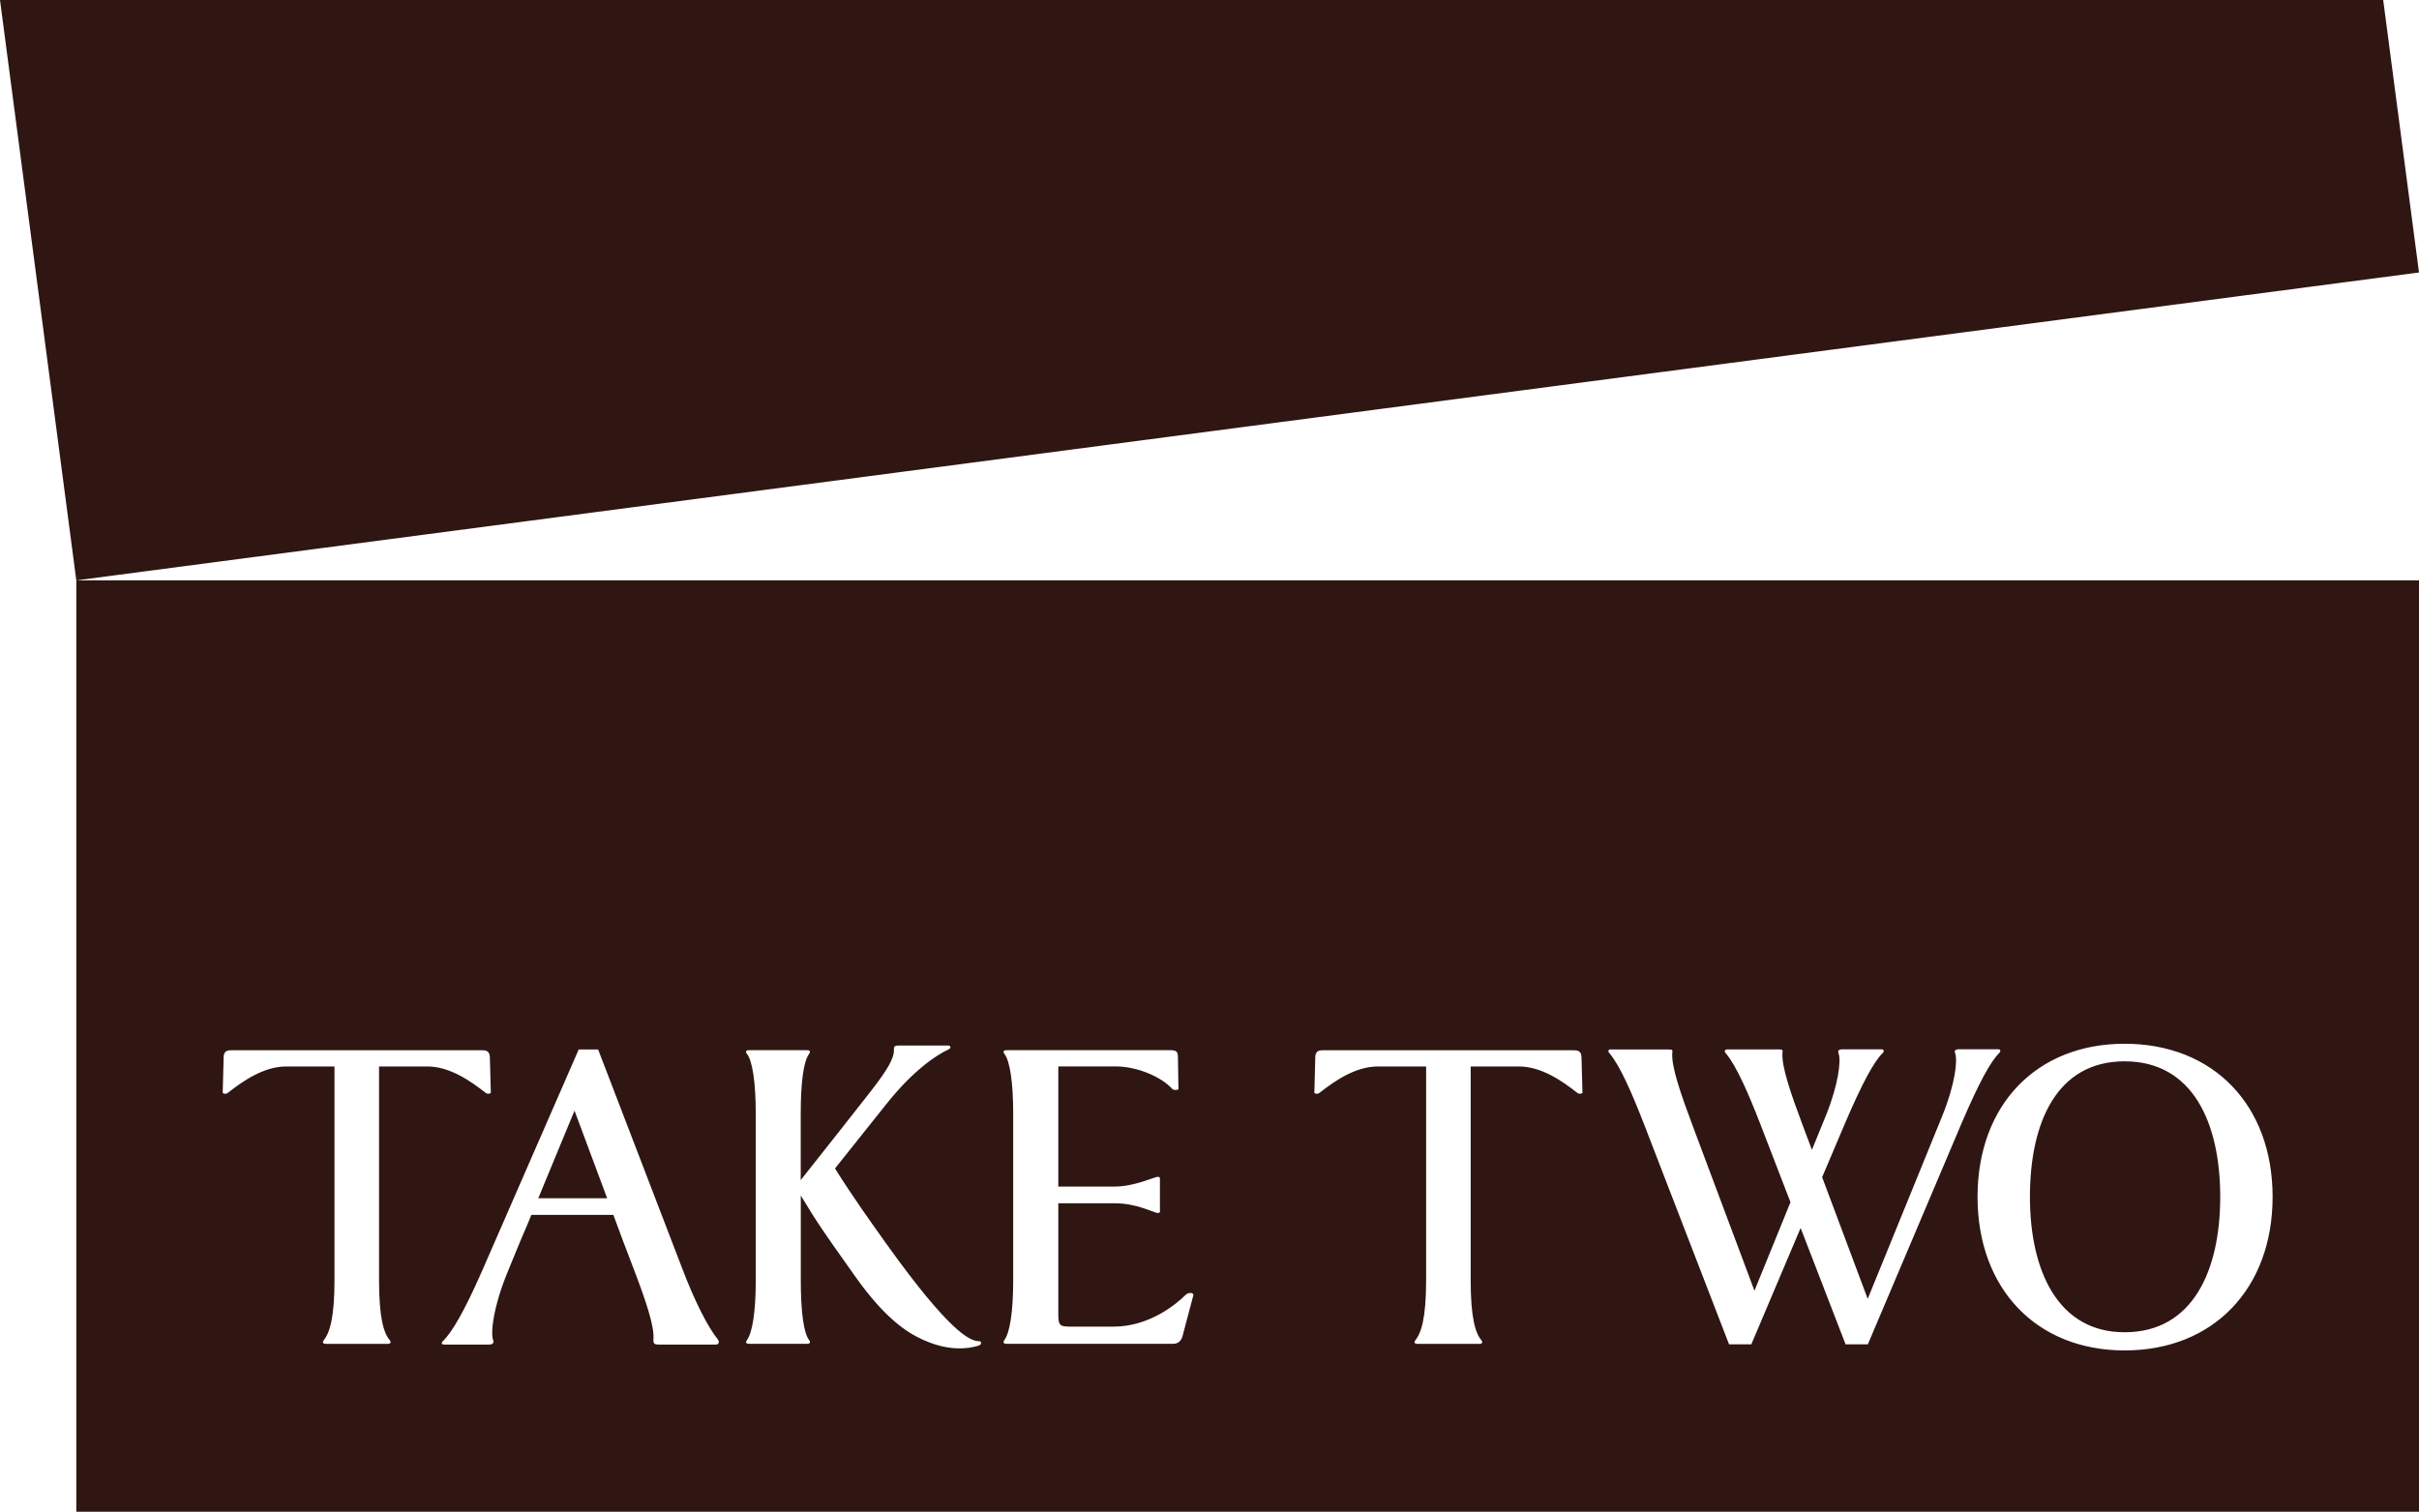 <?xml version="1.0" encoding="UTF-8"?>
<svg id="Layer_2" data-name="Layer 2" xmlns="http://www.w3.org/2000/svg" viewBox="0 0 362.04 226.31">
  <defs>
    <style>
      .cls-1 {
        fill: #2f1613;
      }
    </style>
  </defs>
  <g id="Layer_2-2" data-name="Layer 2">
    <path class="cls-1" d="M85.98,166.28l-5.42,13.1h10.31l-4.88-13.1ZM11.42,86.88v139.43h350.62V86.88H11.42ZM317.98,156.25c13.33,0,22.15,9.24,22.15,22.92s-8.82,22.99-22.15,22.99c-13.19,0-22.01-9.24-22.01-22.99s8.82-22.92,22.01-22.92ZM241.11,157.11h8.61c.62,0,.62.07.56.56-.14,2.01,1.25,6.04,2.99,10.69l9.31,24.86,4.6-11.3.79-1.95-4.48-11.62c-1.81-4.65-3.61-8.82-5.21-10.69-.28-.28-.14-.56.28-.56h7.65c.62,0,.62.07.56.56-.14,2.01,1.25,6.04,2.99,10.69l1.42,3.78,2.11-5.17c1.87-4.65,2.29-8.26,1.87-9.31-.14-.28,0-.56.49-.56h5.97c.35,0,.42.28.14.56-1.32,1.32-2.99,4.38-5.56,10.35l-3.49,8.23.73,1.94,6.09,16.27,7.47-18.33,3.73-9.16c1.88-4.65,2.29-8.26,1.88-9.31-.14-.28,0-.56.49-.56h5.97c.35,0,.42.28.14.56-1.32,1.32-2.99,4.38-5.56,10.35l-14.1,33.26h-3.33l-5.99-15.51-.74-1.91-.81,1.91-6.57,15.51h-3.33l-12.71-32.92c-1.81-4.65-3.61-8.82-5.21-10.69-.28-.28-.14-.56.28-.56ZM196.84,158.4c0-1.18.63-1.18,1.39-1.18h37.08c.76,0,1.39,0,1.39,1.18l.14,5.21c-.21.14-.49.21-.76,0-2.22-1.74-5.35-3.96-8.75-3.96h-7.22v32.01c0,5.56.69,7.92,1.6,8.96.21.28.21.56-.35.56h-9.17c-.56,0-.56-.28-.35-.56.9-1.11,1.6-3.4,1.6-8.96v-32.01h-7.22c-3.4,0-6.53,2.22-8.75,3.96-.28.21-.56.14-.76,0l.14-5.21ZM150.32,157.77c-.21-.28-.21-.56.35-.56h24.24c1.11,0,1.39.07,1.39,1.18l.07,4.65c-.07.14-.63.21-.9,0-1.53-1.74-5.14-3.4-8.54-3.4h-8.54v17.99h8.4c2.92,0,5.63-1.32,6.46-1.46.21,0,.28.07.35.14v5.14c-.07.07-.14.14-.35.14-.83-.14-3.13-1.46-6.46-1.46h-8.4v16.18c0,2.15.07,2.29,2.01,2.29h6.25c5.28,0,9.31-3.26,10.83-4.79.49-.42,1.25-.28,1.11.14l-1.6,6.04c-.28,1.11-1.11,1.18-1.39,1.18h-24.93c-.56,0-.56-.28-.35-.56.83-1.11,1.32-4.31,1.32-8.96v-24.93c0-4.65-.49-7.92-1.32-8.96ZM111.78,157.77c-.21-.28-.21-.56.35-.56h8.61c.56,0,.56.28.35.56-.83,1.11-1.25,4.31-1.25,8.96v9.93l5.86-7.41h0s4.76-6.06,4.76-6.06c2.36-3.06,3.4-4.79,3.33-6.11,0-.28,0-.56.63-.56h7.5c.35,0,.49.35.07.56-1.94.9-5.42,3.26-9.38,8.26l-7.64,9.58c2.57,4.1,5.33,7.99,7.92,11.6,9.14,12.73,12.24,14.25,13.58,14.25.53.01.4.48.12.62-.35.16-1.37.38-2.26.44-2.08.15-4.52-.34-7.21-1.77-2.64-1.4-5.66-4.03-9.36-9.31-1.69-2.41-4.38-6.1-6.19-8.99h0s-.07-.11-.07-.11c-.47-.75-.95-1.53-1.45-2.36l-.2-.32v12.68c0,4.65.42,7.92,1.25,8.96.21.28.21.56-.35.56h-8.61c-.56,0-.56-.28-.35-.56.83-1.11,1.32-4.31,1.32-8.96v-24.93c0-4.65-.49-7.92-1.32-8.96ZM89.52,157.11l12.64,32.92c1.74,4.58,3.75,8.61,5.28,10.49.21.28.21.76-.28.76h-8.61c-.69,0-.76-.21-.76-.76.21-1.81-1.11-5.76-2.92-10.49l-1.67-4.38-.9-2.43-.5-1.35h-12.27l-.56,1.35-1.04,2.43-1.94,4.72c-2.15,5.21-2.64,9.31-2.15,10.35.07.28-.07.56-.62.56h-6.74c-.42,0-.49-.28-.14-.56,1.32-1.32,3.13-4.38,5.76-10.35l14.51-33.26h2.92ZM33.46,158.4c0-1.18.62-1.18,1.39-1.18h37.08c.76,0,1.39,0,1.39,1.18l.14,5.21c-.21.14-.49.21-.76,0-2.22-1.74-5.35-3.96-8.75-3.96h-7.22v32.01c0,5.56.69,7.92,1.6,8.96.21.28.21.56-.35.56h-9.17c-.56,0-.56-.28-.35-.56.9-1.11,1.6-3.4,1.6-8.96v-32.01h-7.22c-3.4,0-6.53,2.22-8.75,3.96-.28.21-.56.14-.76,0l.14-5.21ZM317.98,199.44c10.21,0,14.31-9.24,14.31-20.28s-4.1-20.28-14.31-20.28-14.17,9.24-14.17,20.28,4.17,20.28,14.17,20.28ZM356.68,0H0l11.42,86.88,350.62-46.09-5.36-40.8Z"/>
  </g>
</svg>